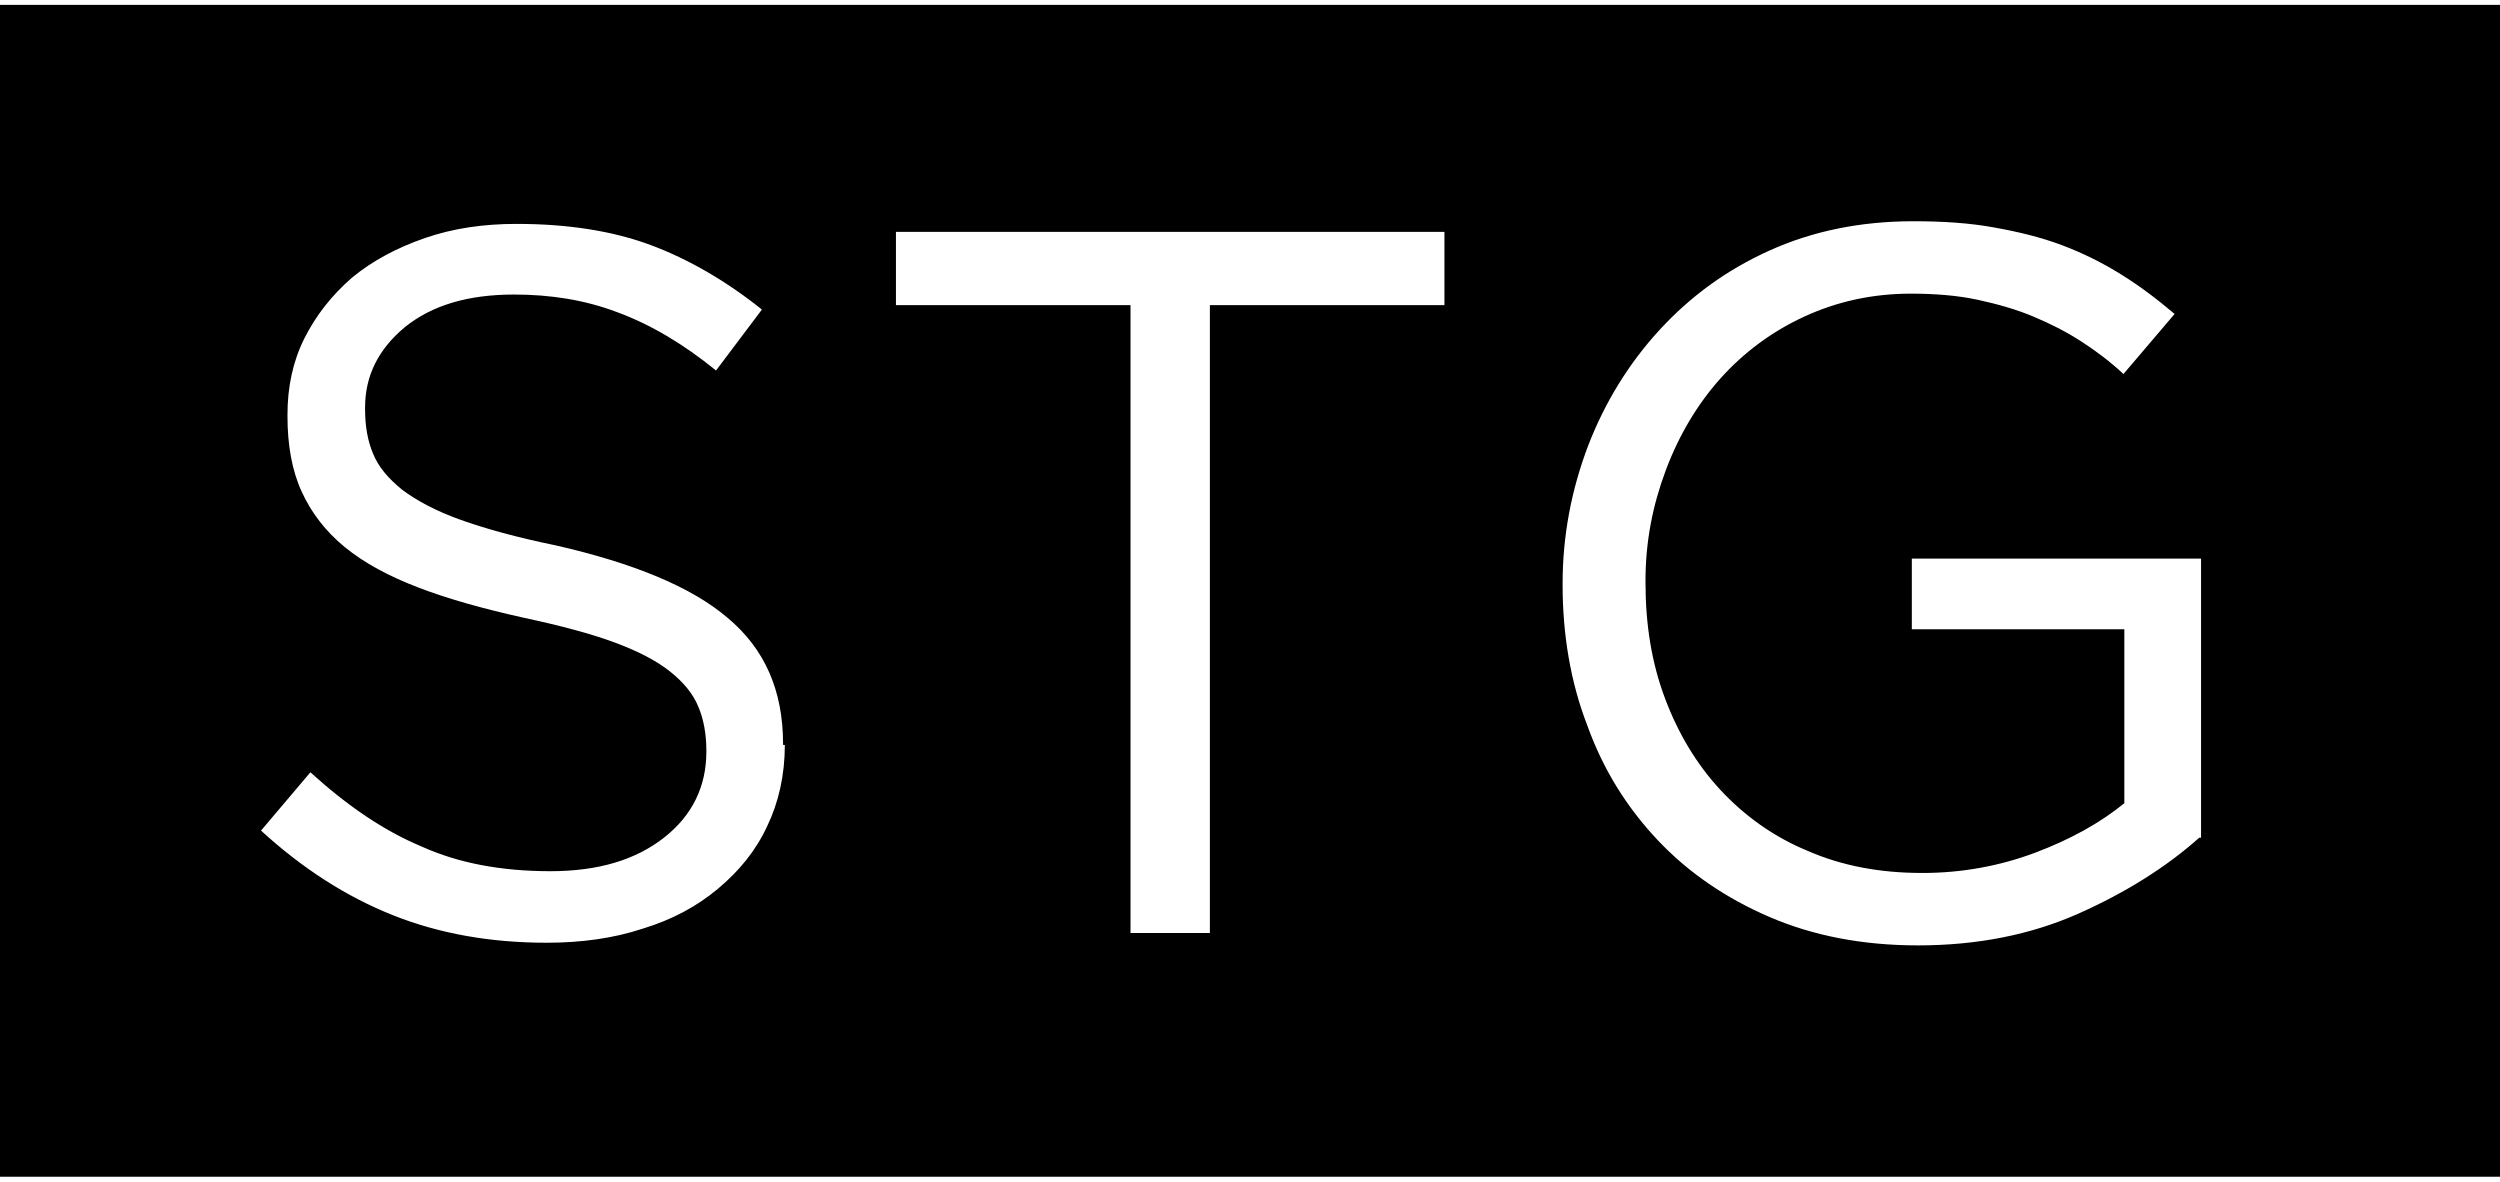 <svg width="256" height="121" viewBox="0 0 256 121" fill="none" xmlns="http://www.w3.org/2000/svg">
<g clip-path="url(#clip0_63_21)">
<path d="M0 0.5V120.5H256V0.5H0ZM80.367 76.28C80.367 79.355 79.735 82.158 78.561 84.6C77.387 87.132 75.671 89.211 73.504 91.02C71.337 92.829 68.808 94.185 65.829 95.089C62.849 96.084 59.508 96.536 55.986 96.536C50.297 96.536 45.06 95.632 40.274 93.733C35.488 91.834 30.973 88.94 26.729 85.052L31.785 79.083C35.578 82.52 39.28 85.052 43.163 86.679C46.956 88.397 51.381 89.211 56.347 89.211C61.314 89.211 65.106 88.036 67.996 85.775C70.885 83.514 72.33 80.53 72.33 77.003V76.823C72.33 75.195 72.059 73.657 71.517 72.391C70.976 71.035 69.982 69.859 68.628 68.774C67.273 67.689 65.377 66.694 62.939 65.79C60.501 64.886 57.431 64.072 53.638 63.258C49.575 62.354 45.963 61.359 42.892 60.184C39.822 59.008 37.294 57.651 35.307 56.024C33.321 54.396 31.876 52.497 30.883 50.327C29.889 48.156 29.438 45.534 29.438 42.64V42.459C29.438 39.656 29.98 37.033 31.153 34.682C32.327 32.331 33.953 30.251 36.03 28.443C38.106 26.725 40.635 25.368 43.525 24.373C46.414 23.379 49.484 22.927 52.916 22.927C58.153 22.927 62.758 23.65 66.641 25.097C70.524 26.544 74.407 28.804 78.019 31.698L73.323 37.938C69.982 35.225 66.641 33.236 63.21 31.97C59.869 30.703 56.347 30.161 52.645 30.161C47.949 30.161 44.247 31.246 41.448 33.507C38.739 35.767 37.384 38.48 37.384 41.736V41.917C37.384 43.635 37.655 45.172 38.197 46.438C38.739 47.795 39.732 48.97 41.177 50.146C42.621 51.231 44.608 52.316 47.136 53.22C49.665 54.125 52.916 55.029 56.889 55.843C64.835 57.651 70.795 60.093 74.497 63.258C78.29 66.423 80.186 70.673 80.186 76.189V76.28H80.367ZM147.911 31.246H123.891V95.541H115.764V31.246H91.745V23.74H147.911V31.246ZM225.208 85.775C221.867 88.759 217.713 91.382 212.837 93.552C207.96 95.722 202.452 96.808 196.402 96.808C190.713 96.808 185.656 95.813 181.232 93.914C176.807 92.015 172.924 89.392 169.764 86.046C166.603 82.701 164.165 78.812 162.54 74.29C160.824 69.859 160.011 64.976 160.011 59.912V59.731C160.011 54.848 160.914 50.146 162.63 45.624C164.346 41.193 166.784 37.214 169.944 33.778C173.105 30.342 176.807 27.629 181.232 25.639C185.656 23.65 190.533 22.655 195.951 22.655C198.931 22.655 201.73 22.836 204.168 23.288C206.696 23.74 208.954 24.283 211.121 25.097C213.288 25.911 215.275 26.905 217.171 28.081C219.067 29.257 220.873 30.613 222.679 32.15L217.442 38.3C216.087 37.033 214.643 35.948 213.108 34.954C211.572 33.959 209.947 33.145 208.231 32.422C206.516 31.698 204.619 31.156 202.543 30.703C200.466 30.251 198.118 30.07 195.68 30.07C191.707 30.07 188.095 30.884 184.753 32.422C181.412 33.959 178.523 36.129 176.175 38.752C173.827 41.374 171.931 44.539 170.576 48.156C169.222 51.774 168.499 55.481 168.499 59.46V59.641C168.499 63.981 169.132 67.87 170.486 71.487C171.841 75.104 173.737 78.269 176.175 80.892C178.613 83.514 181.593 85.685 185.115 87.132C188.636 88.669 192.519 89.392 196.854 89.392C200.917 89.392 204.8 88.669 208.412 87.312C212.024 85.956 215.094 84.238 217.532 82.248V64.434H195.77V57.199H225.388V85.775H225.208Z" fill="black"/>
</g>
<defs>
<clipPath id="clip0_63_21">
<rect width="256" height="120" fill="white" transform="translate(0 0.5)"/>
</clipPath>
</defs>
</svg>
